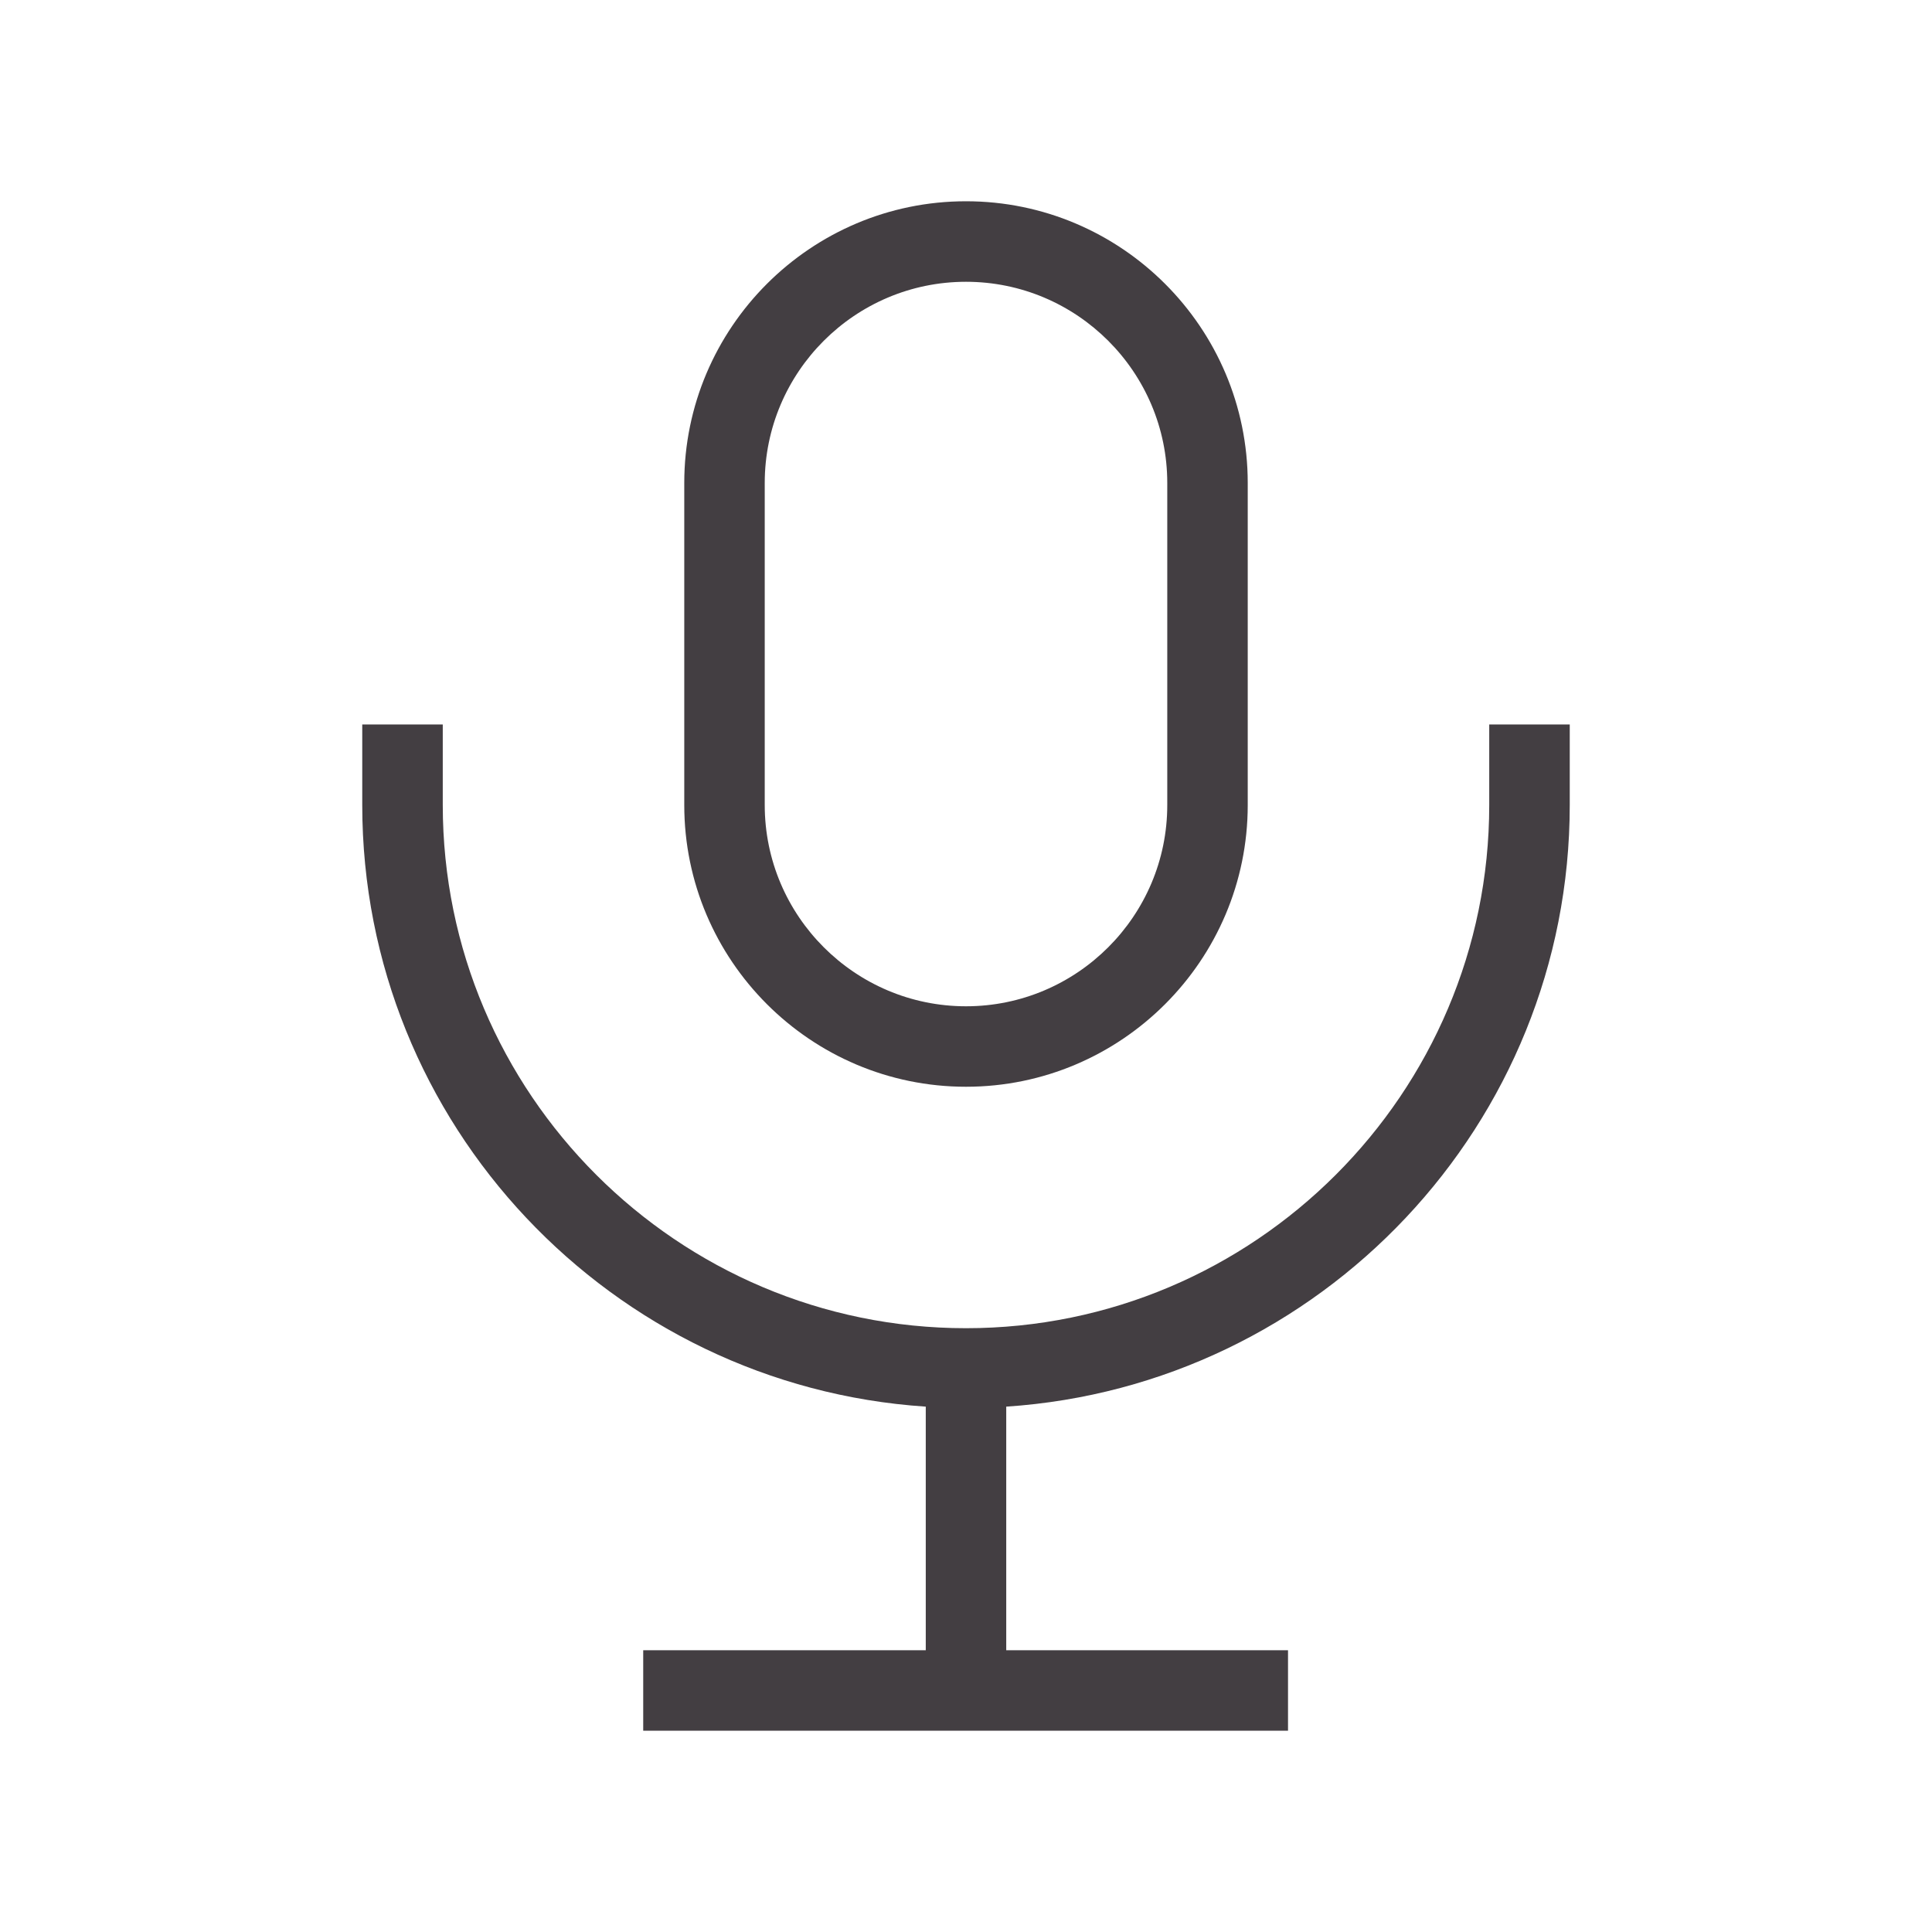 <?xml version="1.0" encoding="UTF-8"?> <svg xmlns="http://www.w3.org/2000/svg" width="40" height="40" viewBox="0 0 40 40" fill="none"><g clip-path="url(#clip0_254_2816)"><path d="M14.167 10V16.667C14.167 19.883 16.784 22.5 20 22.5C23.216 22.5 25.833 19.883 25.833 16.667V10C25.833 6.784 23.216 4.167 20 4.167C16.784 4.167 14.167 6.784 14.167 10ZM24.167 10V16.667C24.167 18.965 22.297 20.834 20 20.834C17.703 20.834 15.833 18.965 15.833 16.667V10C15.833 7.703 17.703 5.834 20 5.834C22.297 5.834 24.167 7.703 24.167 10Z" fill="#433E42"></path><path d="M30.833 16.666C30.833 22.639 25.973 27.499 20 27.499C14.027 27.499 9.167 22.639 9.167 16.666V14.999H7.5V16.666C7.5 23.277 12.662 28.692 19.167 29.123V34.166H13.317V35.833H26.667V34.166H20.833V29.123C27.337 28.692 32.5 23.277 32.5 16.666V14.999H30.833V16.666Z" fill="#433E42"></path></g><defs><clipPath id="clip0_254_2816"><rect width="40" height="40" fill="white"></rect></clipPath></defs></svg> 